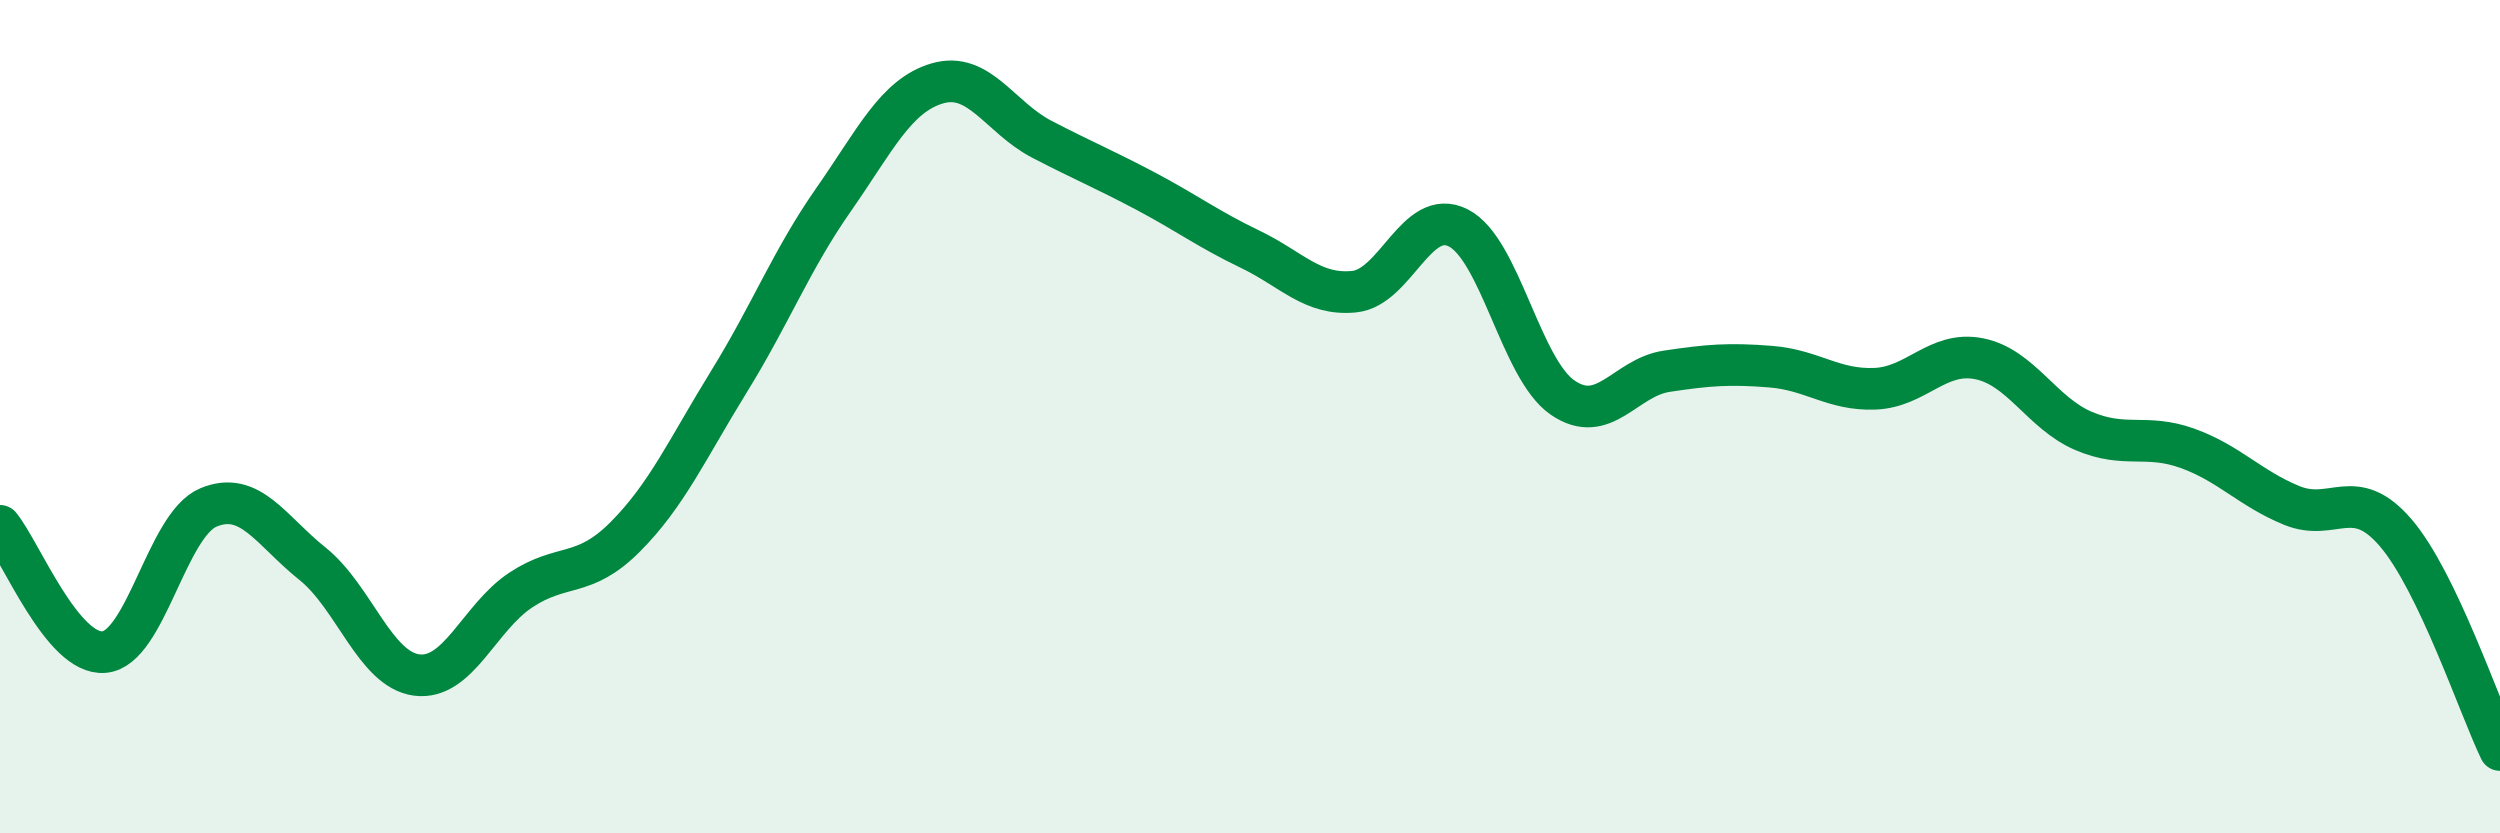 
    <svg width="60" height="20" viewBox="0 0 60 20" xmlns="http://www.w3.org/2000/svg">
      <path
        d="M 0,12.62 C 0.5,13.23 1.5,15.74 2.5,15.65 C 3.5,15.56 4,12.6 5,12.18 C 6,11.76 6.5,12.73 7.5,13.53 C 8.5,14.33 9,16.07 10,16.2 C 11,16.33 11.5,14.82 12.5,14.16 C 13.5,13.5 14,13.89 15,12.89 C 16,11.89 16.5,10.77 17.5,9.15 C 18.5,7.53 19,6.23 20,4.8 C 21,3.37 21.5,2.29 22.5,2 C 23.5,1.71 24,2.82 25,3.34 C 26,3.86 26.5,4.06 27.5,4.59 C 28.5,5.12 29,5.5 30,5.98 C 31,6.46 31.5,7.1 32.5,7 C 33.5,6.9 34,4.96 35,5.47 C 36,5.98 36.5,8.85 37.5,9.54 C 38.5,10.23 39,9.06 40,8.91 C 41,8.76 41.5,8.72 42.5,8.8 C 43.5,8.88 44,9.37 45,9.33 C 46,9.29 46.5,8.41 47.5,8.61 C 48.5,8.81 49,9.91 50,10.34 C 51,10.77 51.5,10.4 52.5,10.76 C 53.5,11.12 54,11.72 55,12.13 C 56,12.54 56.5,11.62 57.5,12.79 C 58.5,13.96 59.5,16.96 60,18L60 20L0 20Z"
        fill="#008740"
        opacity="0.1"
        stroke-linecap="round"
        stroke-linejoin="round"
      />
      <path
        d="M 0,12.62 C 0.5,13.23 1.5,15.74 2.5,15.65 C 3.5,15.56 4,12.6 5,12.18 C 6,11.76 6.5,12.73 7.5,13.53 C 8.5,14.33 9,16.07 10,16.2 C 11,16.33 11.5,14.82 12.5,14.16 C 13.5,13.5 14,13.89 15,12.89 C 16,11.89 16.5,10.77 17.5,9.15 C 18.5,7.53 19,6.23 20,4.8 C 21,3.37 21.5,2.29 22.5,2 C 23.5,1.71 24,2.82 25,3.34 C 26,3.86 26.5,4.06 27.5,4.59 C 28.5,5.12 29,5.5 30,5.98 C 31,6.46 31.5,7.1 32.5,7 C 33.5,6.9 34,4.96 35,5.47 C 36,5.98 36.5,8.85 37.5,9.54 C 38.5,10.23 39,9.06 40,8.91 C 41,8.76 41.5,8.72 42.5,8.8 C 43.5,8.88 44,9.37 45,9.33 C 46,9.29 46.5,8.41 47.5,8.61 C 48.5,8.81 49,9.91 50,10.34 C 51,10.77 51.5,10.4 52.5,10.76 C 53.5,11.12 54,11.72 55,12.13 C 56,12.54 56.5,11.62 57.5,12.79 C 58.5,13.96 59.5,16.96 60,18"
        stroke="#008740"
        stroke-width="1"
        fill="none"
        stroke-linecap="round"
        stroke-linejoin="round"
      />
    </svg>
  